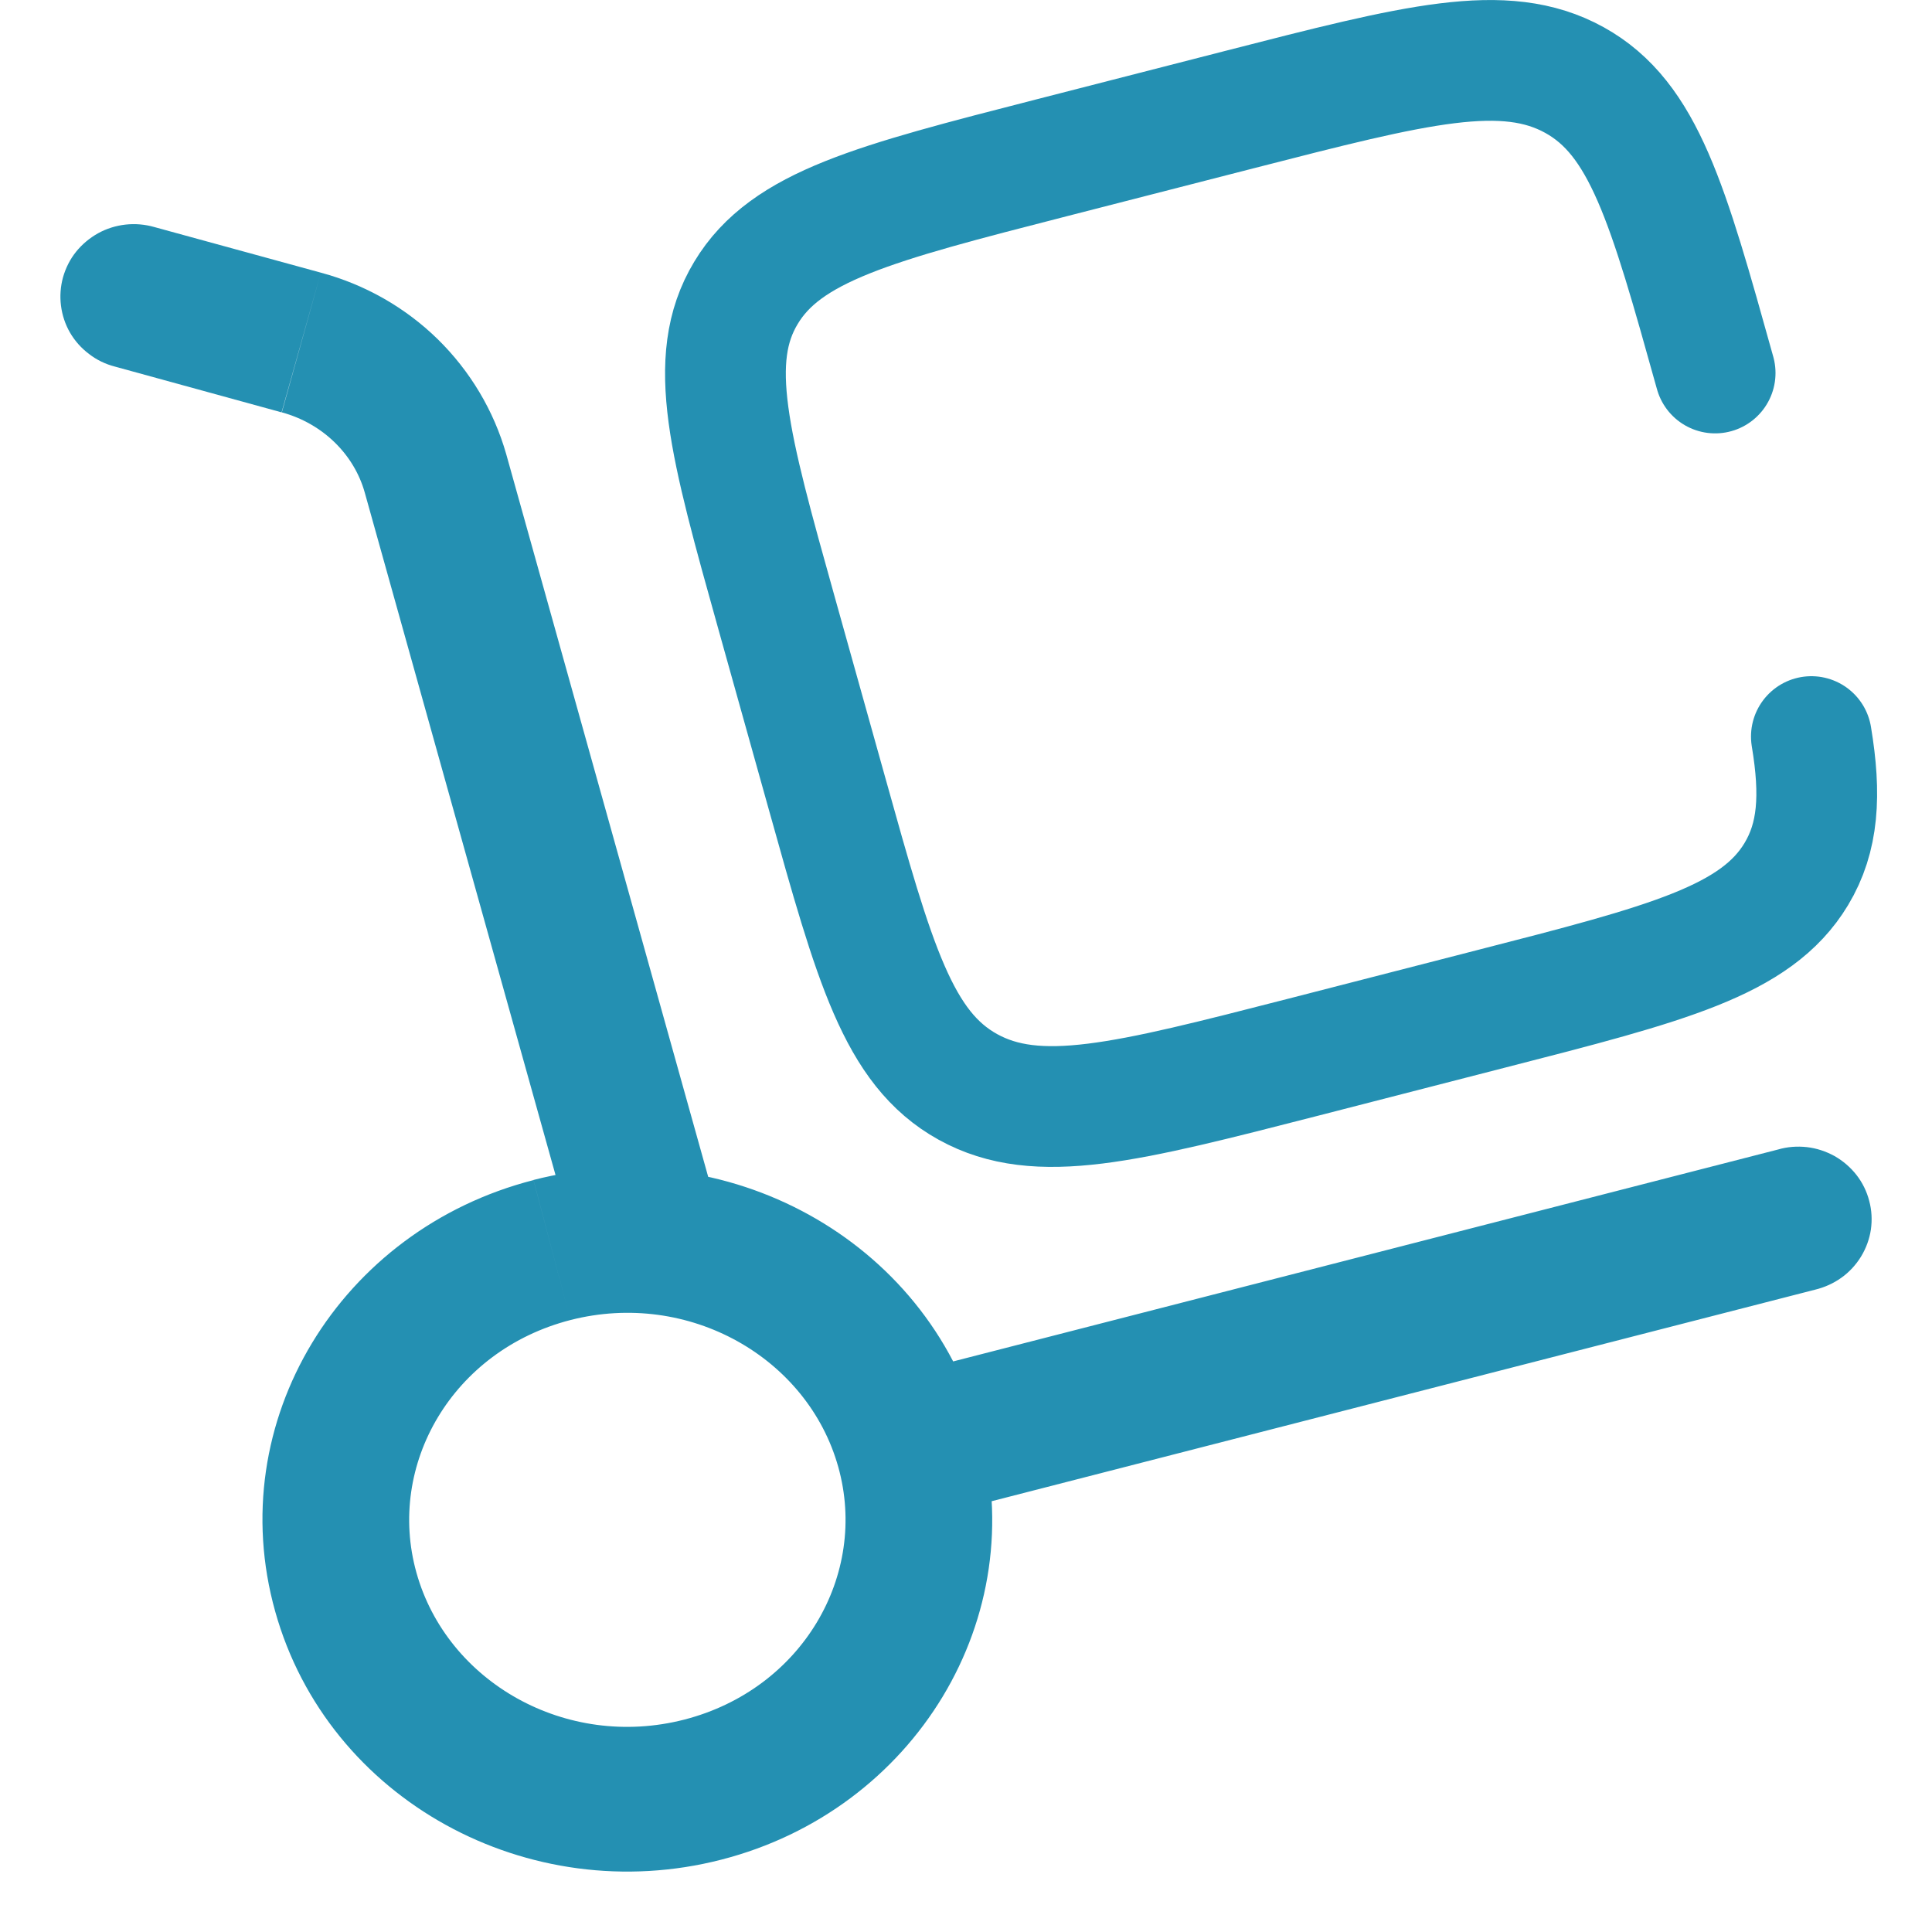 <svg width="16" height="16" viewBox="0 0 16 16" fill="none" xmlns="http://www.w3.org/2000/svg">
<g clip-path="url(#clip0_5733_25969)">
<path d="M4.763 10.312C4.784 10.389 4.821 10.46 4.87 10.522C4.919 10.584 4.98 10.636 5.049 10.675C5.118 10.713 5.195 10.739 5.274 10.748C5.353 10.758 5.434 10.752 5.51 10.731C5.587 10.71 5.659 10.674 5.722 10.626C5.785 10.577 5.838 10.517 5.877 10.448C5.916 10.38 5.941 10.304 5.951 10.226C5.961 10.148 5.955 10.069 5.934 9.993L4.763 10.312ZM1.277 1.88C1.2 1.858 1.119 1.851 1.039 1.86C0.96 1.869 0.882 1.893 0.812 1.932C0.742 1.971 0.68 2.023 0.63 2.085C0.58 2.147 0.544 2.219 0.522 2.296C0.501 2.372 0.495 2.452 0.505 2.531C0.515 2.61 0.54 2.686 0.58 2.755C0.62 2.824 0.674 2.884 0.738 2.932C0.801 2.981 0.874 3.016 0.952 3.036L1.277 1.88ZM15.03 10.681C15.109 10.662 15.183 10.629 15.249 10.582C15.315 10.535 15.37 10.475 15.412 10.407C15.454 10.338 15.482 10.262 15.494 10.182C15.505 10.103 15.501 10.022 15.48 9.945C15.46 9.867 15.424 9.794 15.375 9.731C15.325 9.667 15.263 9.614 15.193 9.574C15.122 9.535 15.044 9.509 14.964 9.5C14.883 9.491 14.802 9.497 14.724 9.52L15.03 10.681ZM6.942 12.148C7.193 13.044 6.642 13.99 5.667 14.241L5.973 15.401C7.573 14.991 8.551 13.4 8.112 11.828L6.942 12.148ZM5.667 14.241C4.686 14.493 3.702 13.929 3.449 13.025L2.279 13.345C2.716 14.909 4.379 15.811 5.973 15.401L5.667 14.241ZM3.449 13.025C3.198 12.129 3.749 11.183 4.724 10.932L4.418 9.773C2.818 10.183 1.839 11.773 2.279 13.345L3.449 13.025ZM4.724 10.932C5.705 10.681 6.689 11.244 6.942 12.148L8.112 11.828C7.675 10.264 6.012 9.362 4.418 9.772L4.724 10.932ZM5.934 9.993L4.192 3.76L3.021 4.08L4.763 10.312L5.934 9.993ZM2.657 2.258L1.277 1.88L0.952 3.036L2.332 3.415L2.657 2.258ZM4.192 3.76C4.089 3.4 3.894 3.073 3.625 2.809C3.356 2.546 3.022 2.356 2.657 2.258L2.334 3.415C2.678 3.509 2.934 3.768 3.021 4.08L4.192 3.76ZM7.681 12.569L15.03 10.681L14.724 9.52L7.375 11.408L7.681 12.569Z" fill="#2490B2"/>
<path d="M14.204 3.089C13.812 1.684 13.615 0.982 13.039 0.663C12.46 0.343 11.728 0.532 10.263 0.908L8.708 1.307C7.243 1.683 6.51 1.872 6.178 2.425C5.844 2.978 6.04 3.68 6.433 5.084L6.85 6.575C7.242 7.979 7.438 8.681 8.015 9.001C8.593 9.321 9.325 9.132 10.79 8.756L12.345 8.356C13.81 7.98 14.543 7.792 14.876 7.239C15.059 6.935 15.082 6.586 15.001 6.1" stroke="#2490B2" stroke-linecap="round"/>
</g>
<defs>
<clipPath id="clip0_5733_25969">
<rect width="16" height="16" fill="white"/>
</clipPath>
</defs>
</svg>

